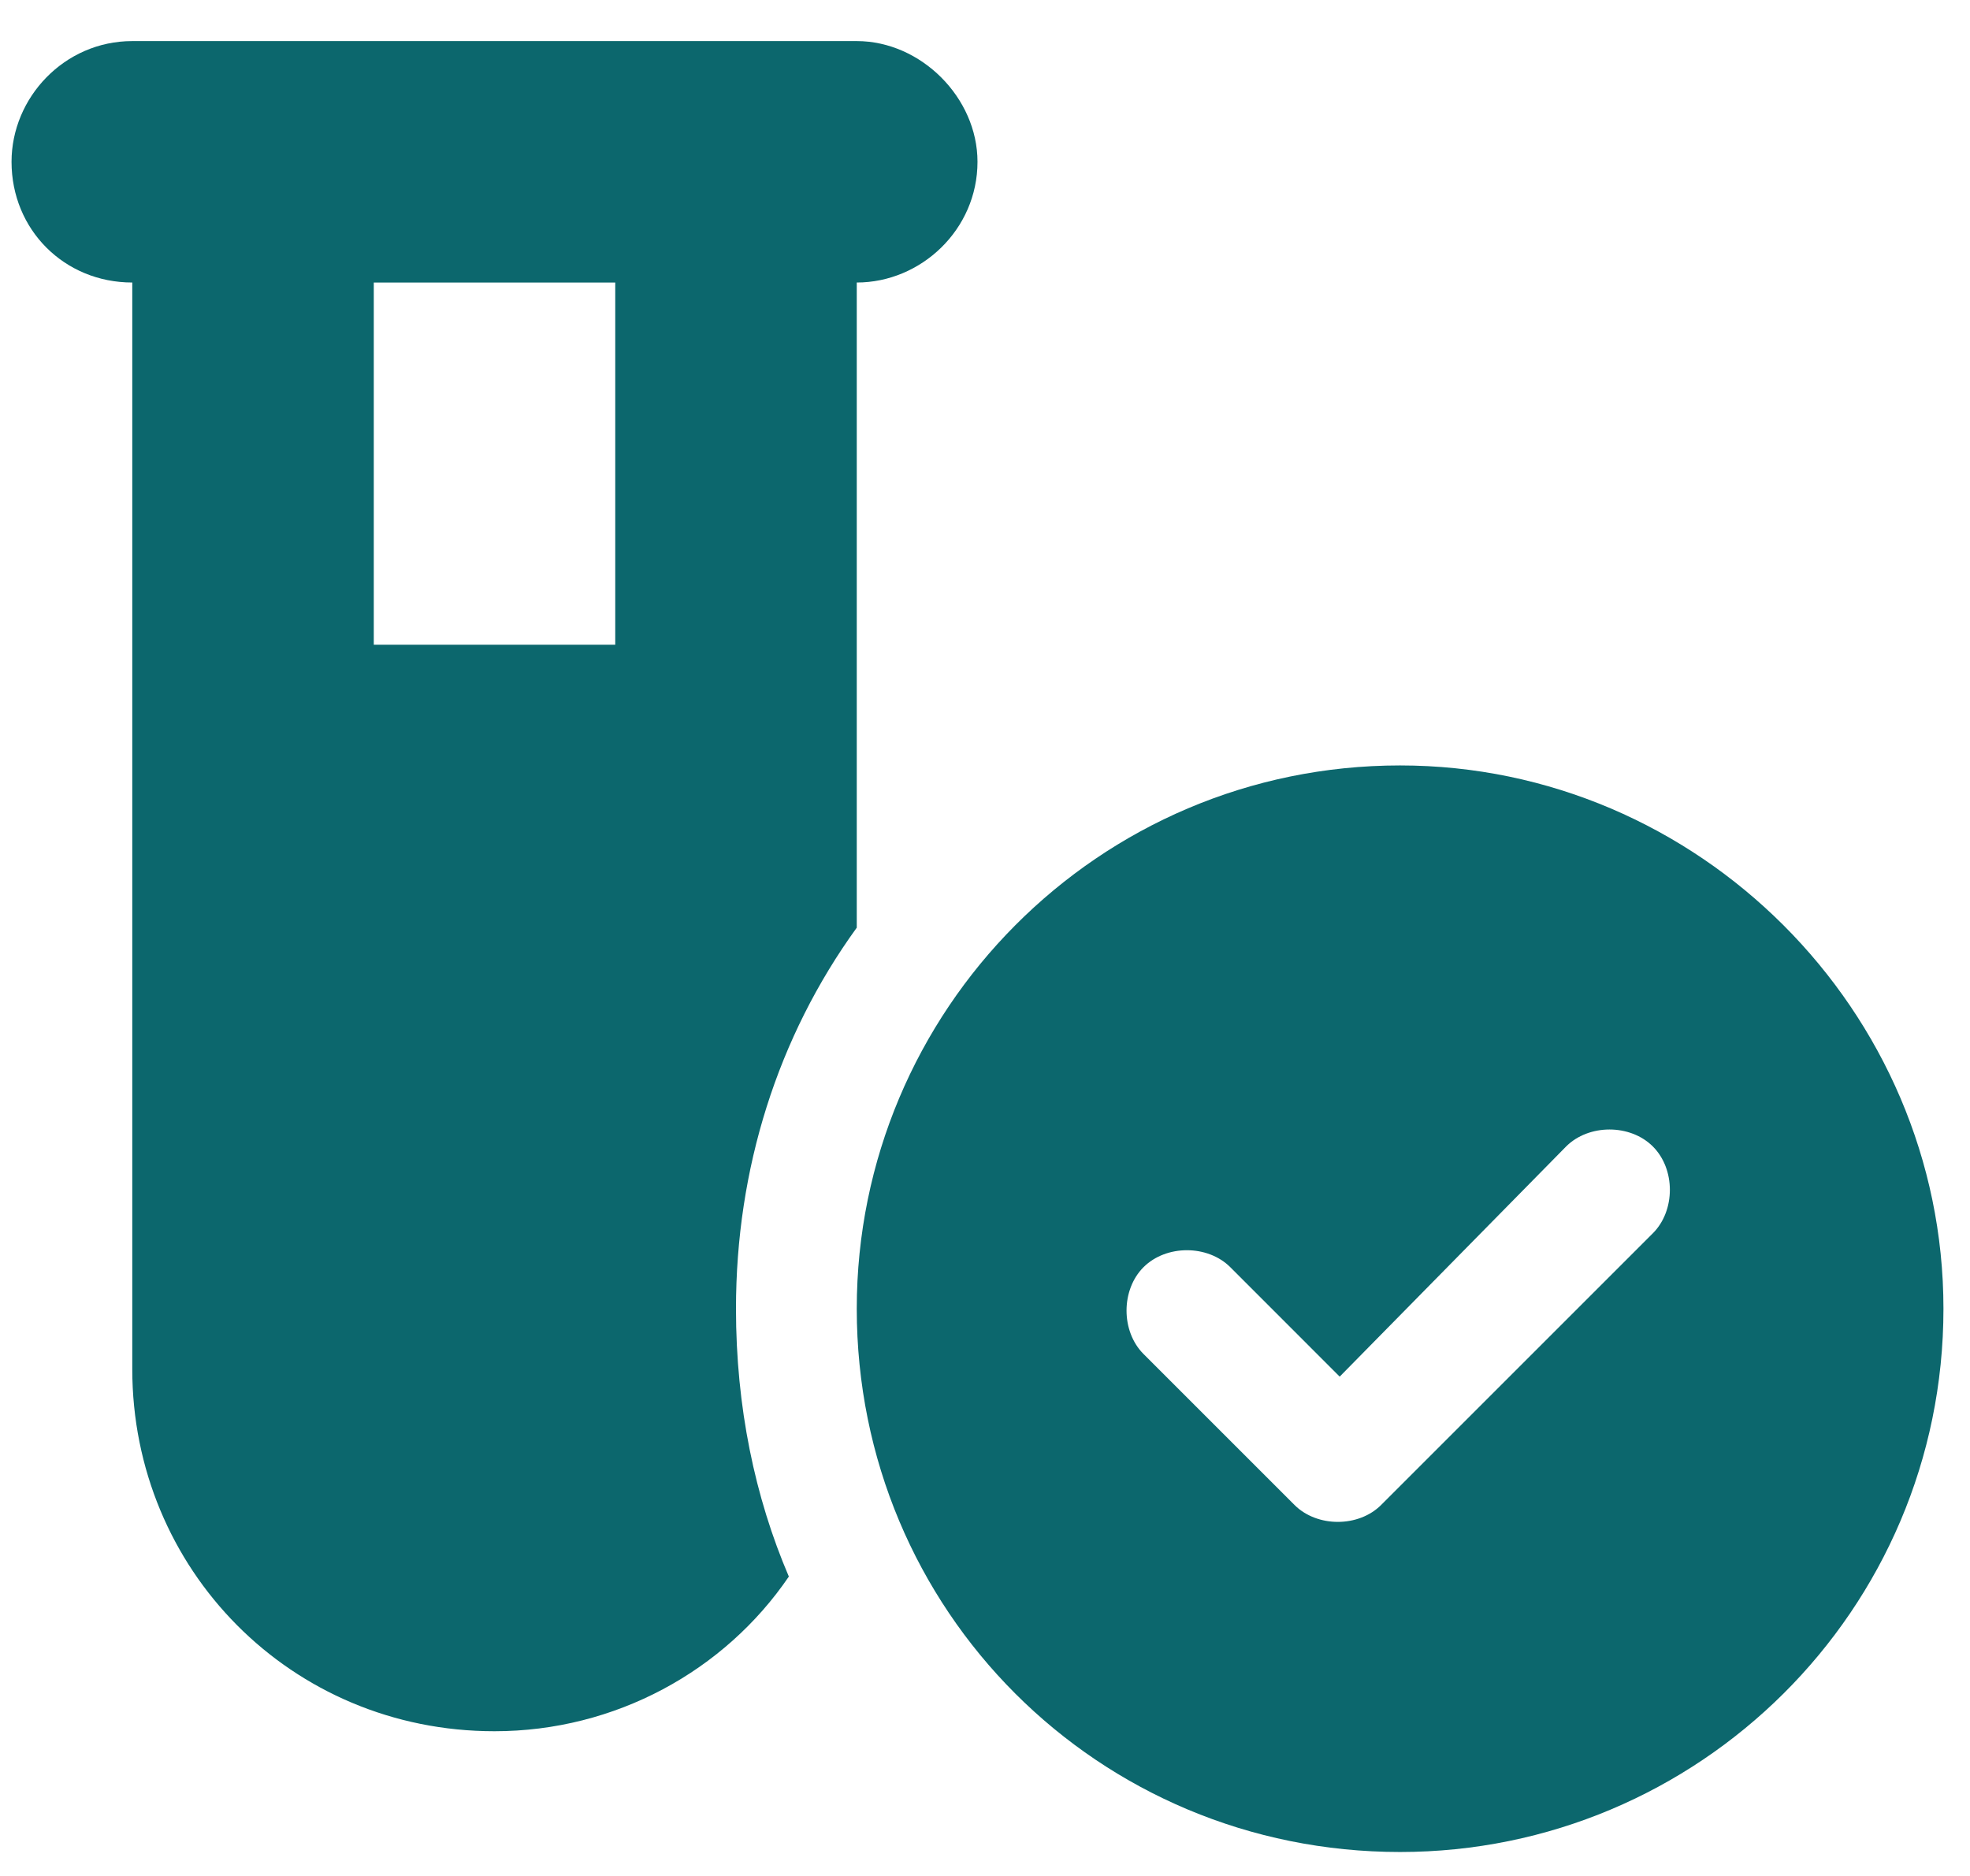 <svg xmlns="http://www.w3.org/2000/svg" fill="none" viewBox="0 0 42 40" height="40" width="42">
<path fill="#0C676D" d="M0.246 3.45C0.246 2.082 1.372 0.876 2.82 0.876L18.266 0.876C19.633 0.876 20.84 2.082 20.84 3.45C20.84 4.898 19.633 6.024 18.266 6.024V19.78C16.576 22.113 15.691 24.928 15.691 27.905C15.691 29.996 16.094 31.927 16.818 33.616C15.45 35.627 13.117 36.914 10.543 36.914C6.199 36.914 2.82 33.456 2.82 29.192L2.82 6.024C1.372 6.024 0.246 4.898 0.246 3.45ZM7.969 13.747H13.117L13.117 6.024H7.969L7.969 13.747ZM41.434 27.905C41.434 34.34 36.205 39.489 29.849 39.489C23.414 39.489 18.266 34.34 18.266 27.905C18.266 21.55 23.414 16.321 29.849 16.321C36.205 16.321 41.434 21.55 41.434 27.905ZM33.389 24.446L28.562 29.353L26.23 27.02C25.747 26.537 24.862 26.537 24.379 27.02C23.897 27.503 23.897 28.387 24.379 28.87L27.597 32.088C28.08 32.571 28.965 32.571 29.447 32.088L35.239 26.296C35.722 25.813 35.722 24.928 35.239 24.446C34.757 23.963 33.872 23.963 33.389 24.446Z"></path>
</svg>
